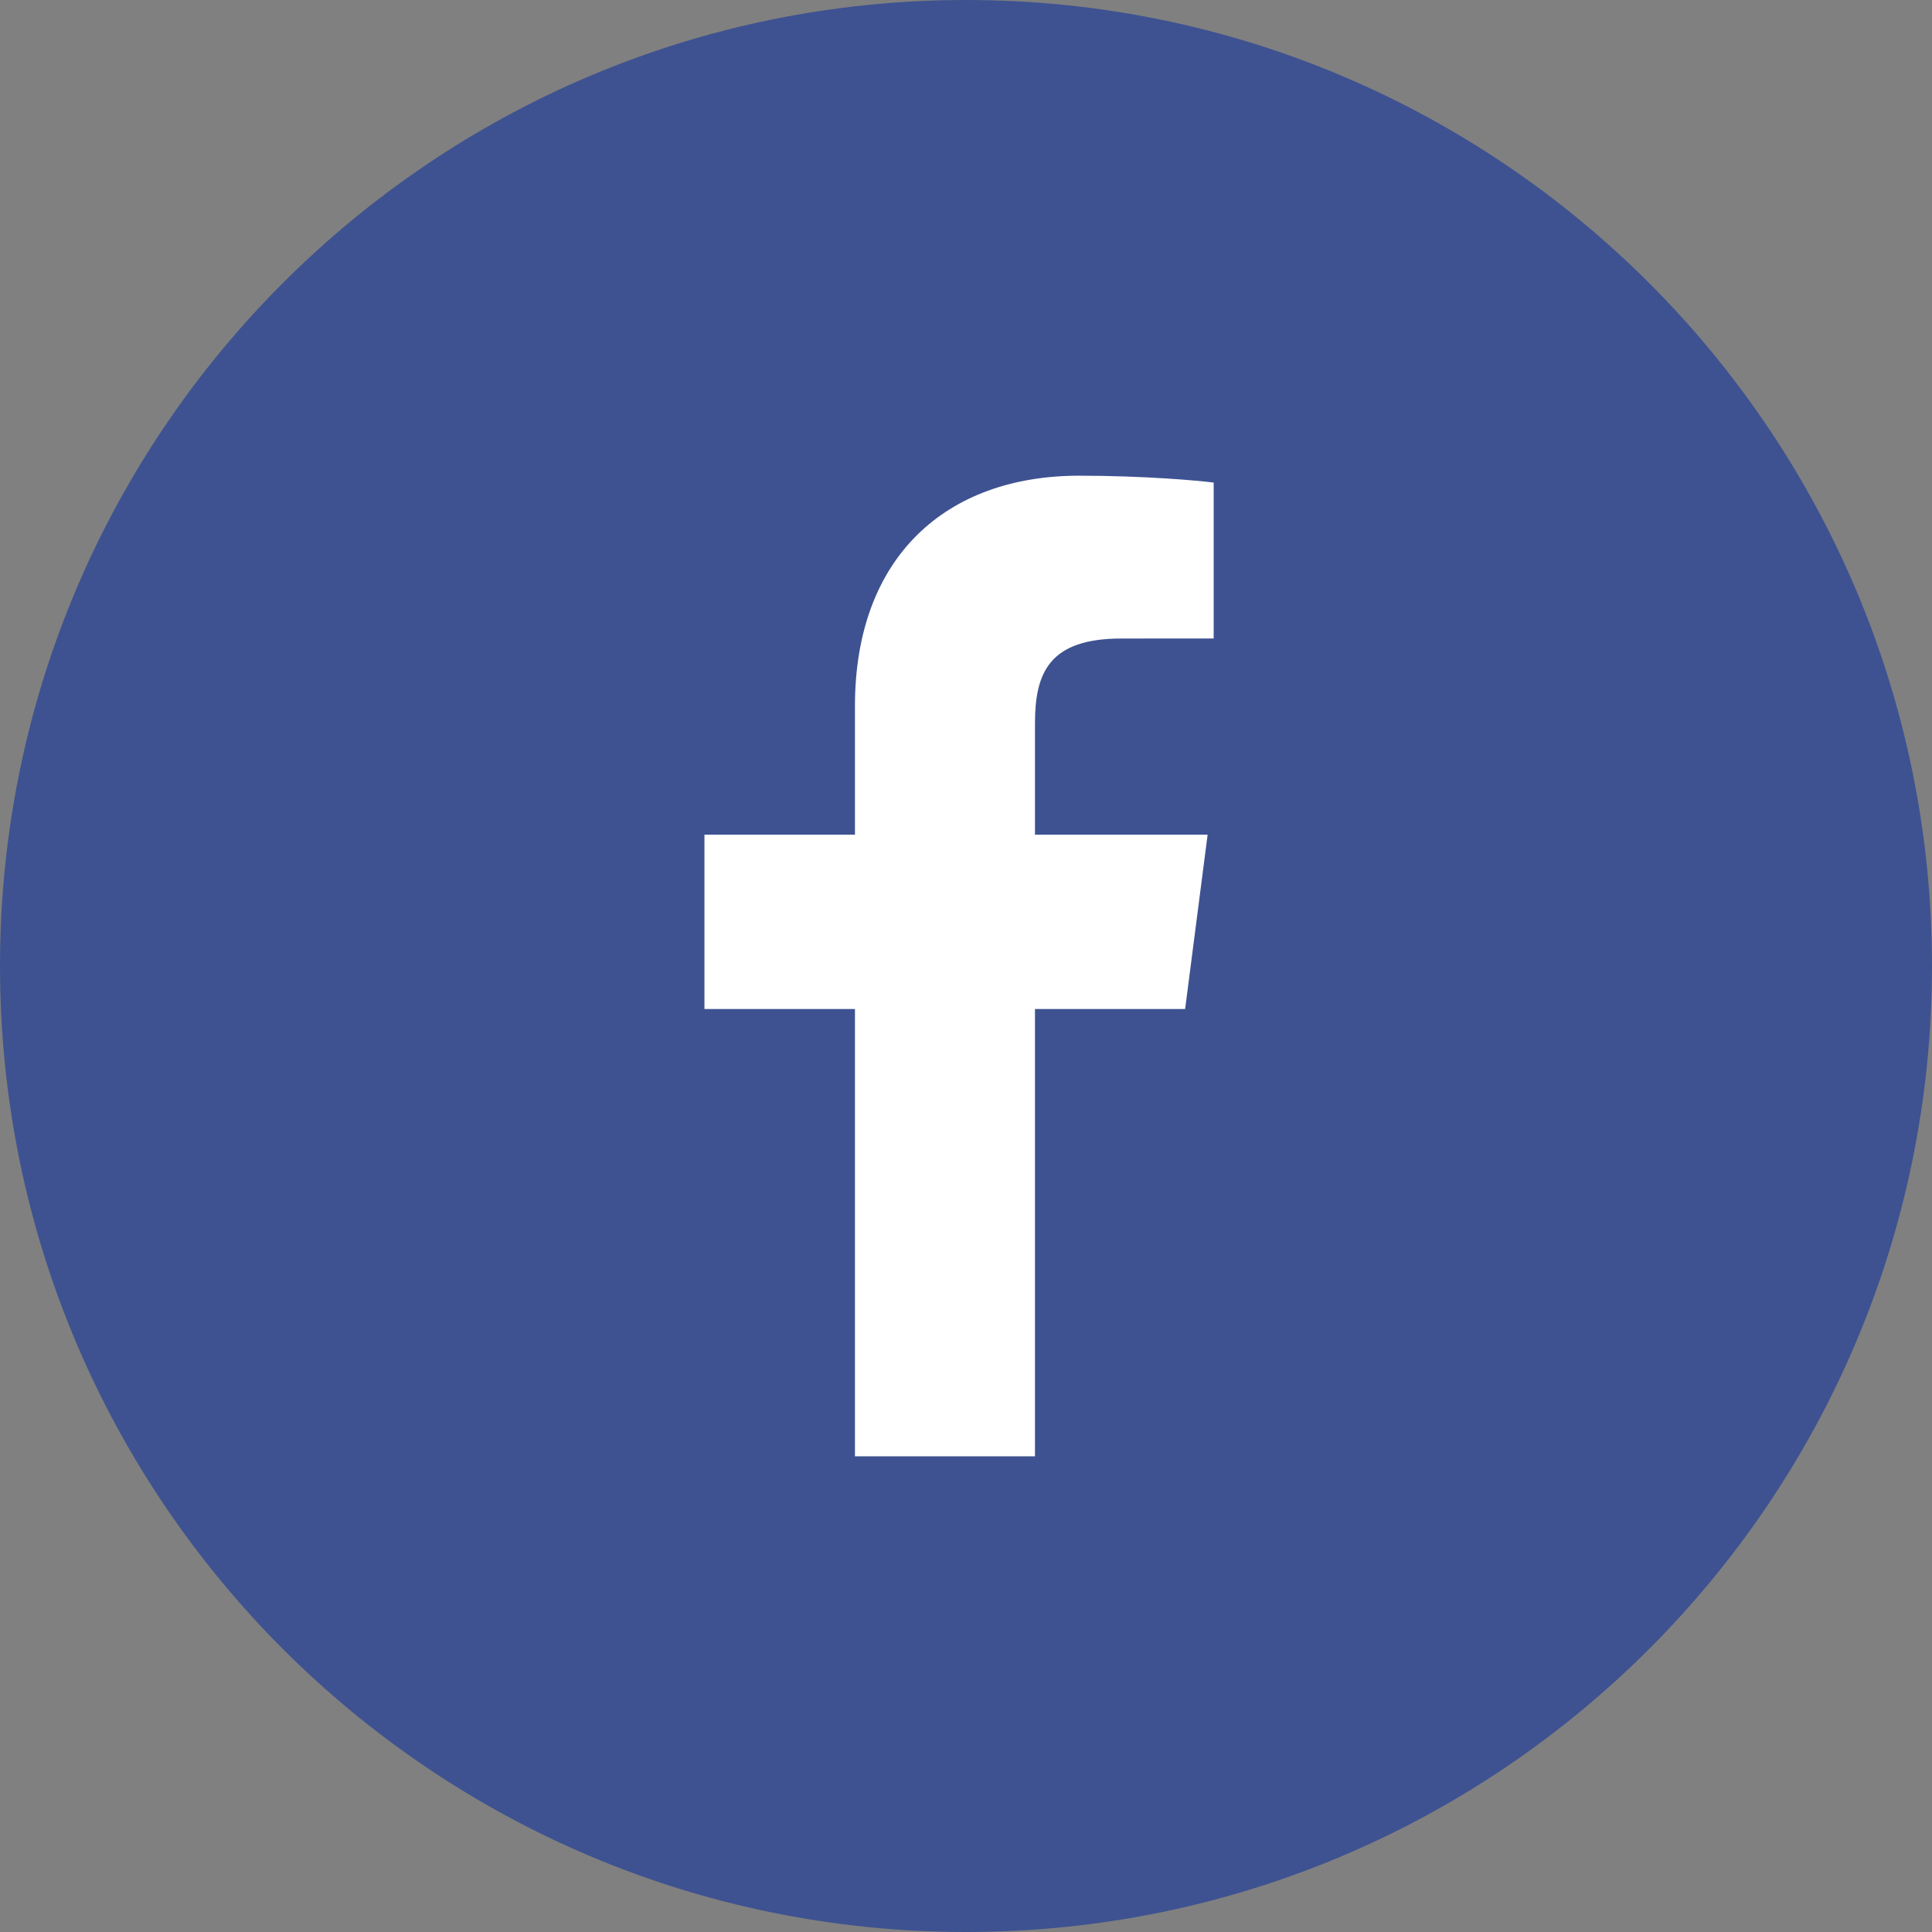 <?xml version="1.0" encoding="UTF-8" standalone="no"?>
<!DOCTYPE svg  PUBLIC '-//W3C//DTD SVG 1.1//EN'  'http://www.w3.org/Graphics/SVG/1.1/DTD/svg11.dtd'>
<svg xmlns="http://www.w3.org/2000/svg" height="50" width="50" version="1.1" y="0" x="0" xmlns:xlink="http://www.w3.org/1999/xlink" viewBox="0, 0, 50, 50">
 <rect x="0" y="0" width="50" height="50" fill="#808080" stroke="none"/>
 <g id="Layer_1">
  <path d="m50 25c0 13.807-11.193 25-25 25s-25-11.193-25-25 11.193-25 25-25 25 11.193 25 25" fill="#3E5291"/>
  <path d="m26.785 37.689v-11.576h3.886l0.582-4.511h-4.468v-2.88c0-1.306 0.363-2.197 2.236-2.197l2.389-0.001v-4.035c-0.413-0.054-1.832-0.178-3.481-0.178-3.445 0-5.803 2.103-5.803 5.964v3.327h-3.895v4.511h3.895v11.576z" fill="#fff"/>
 </g>
</svg>
